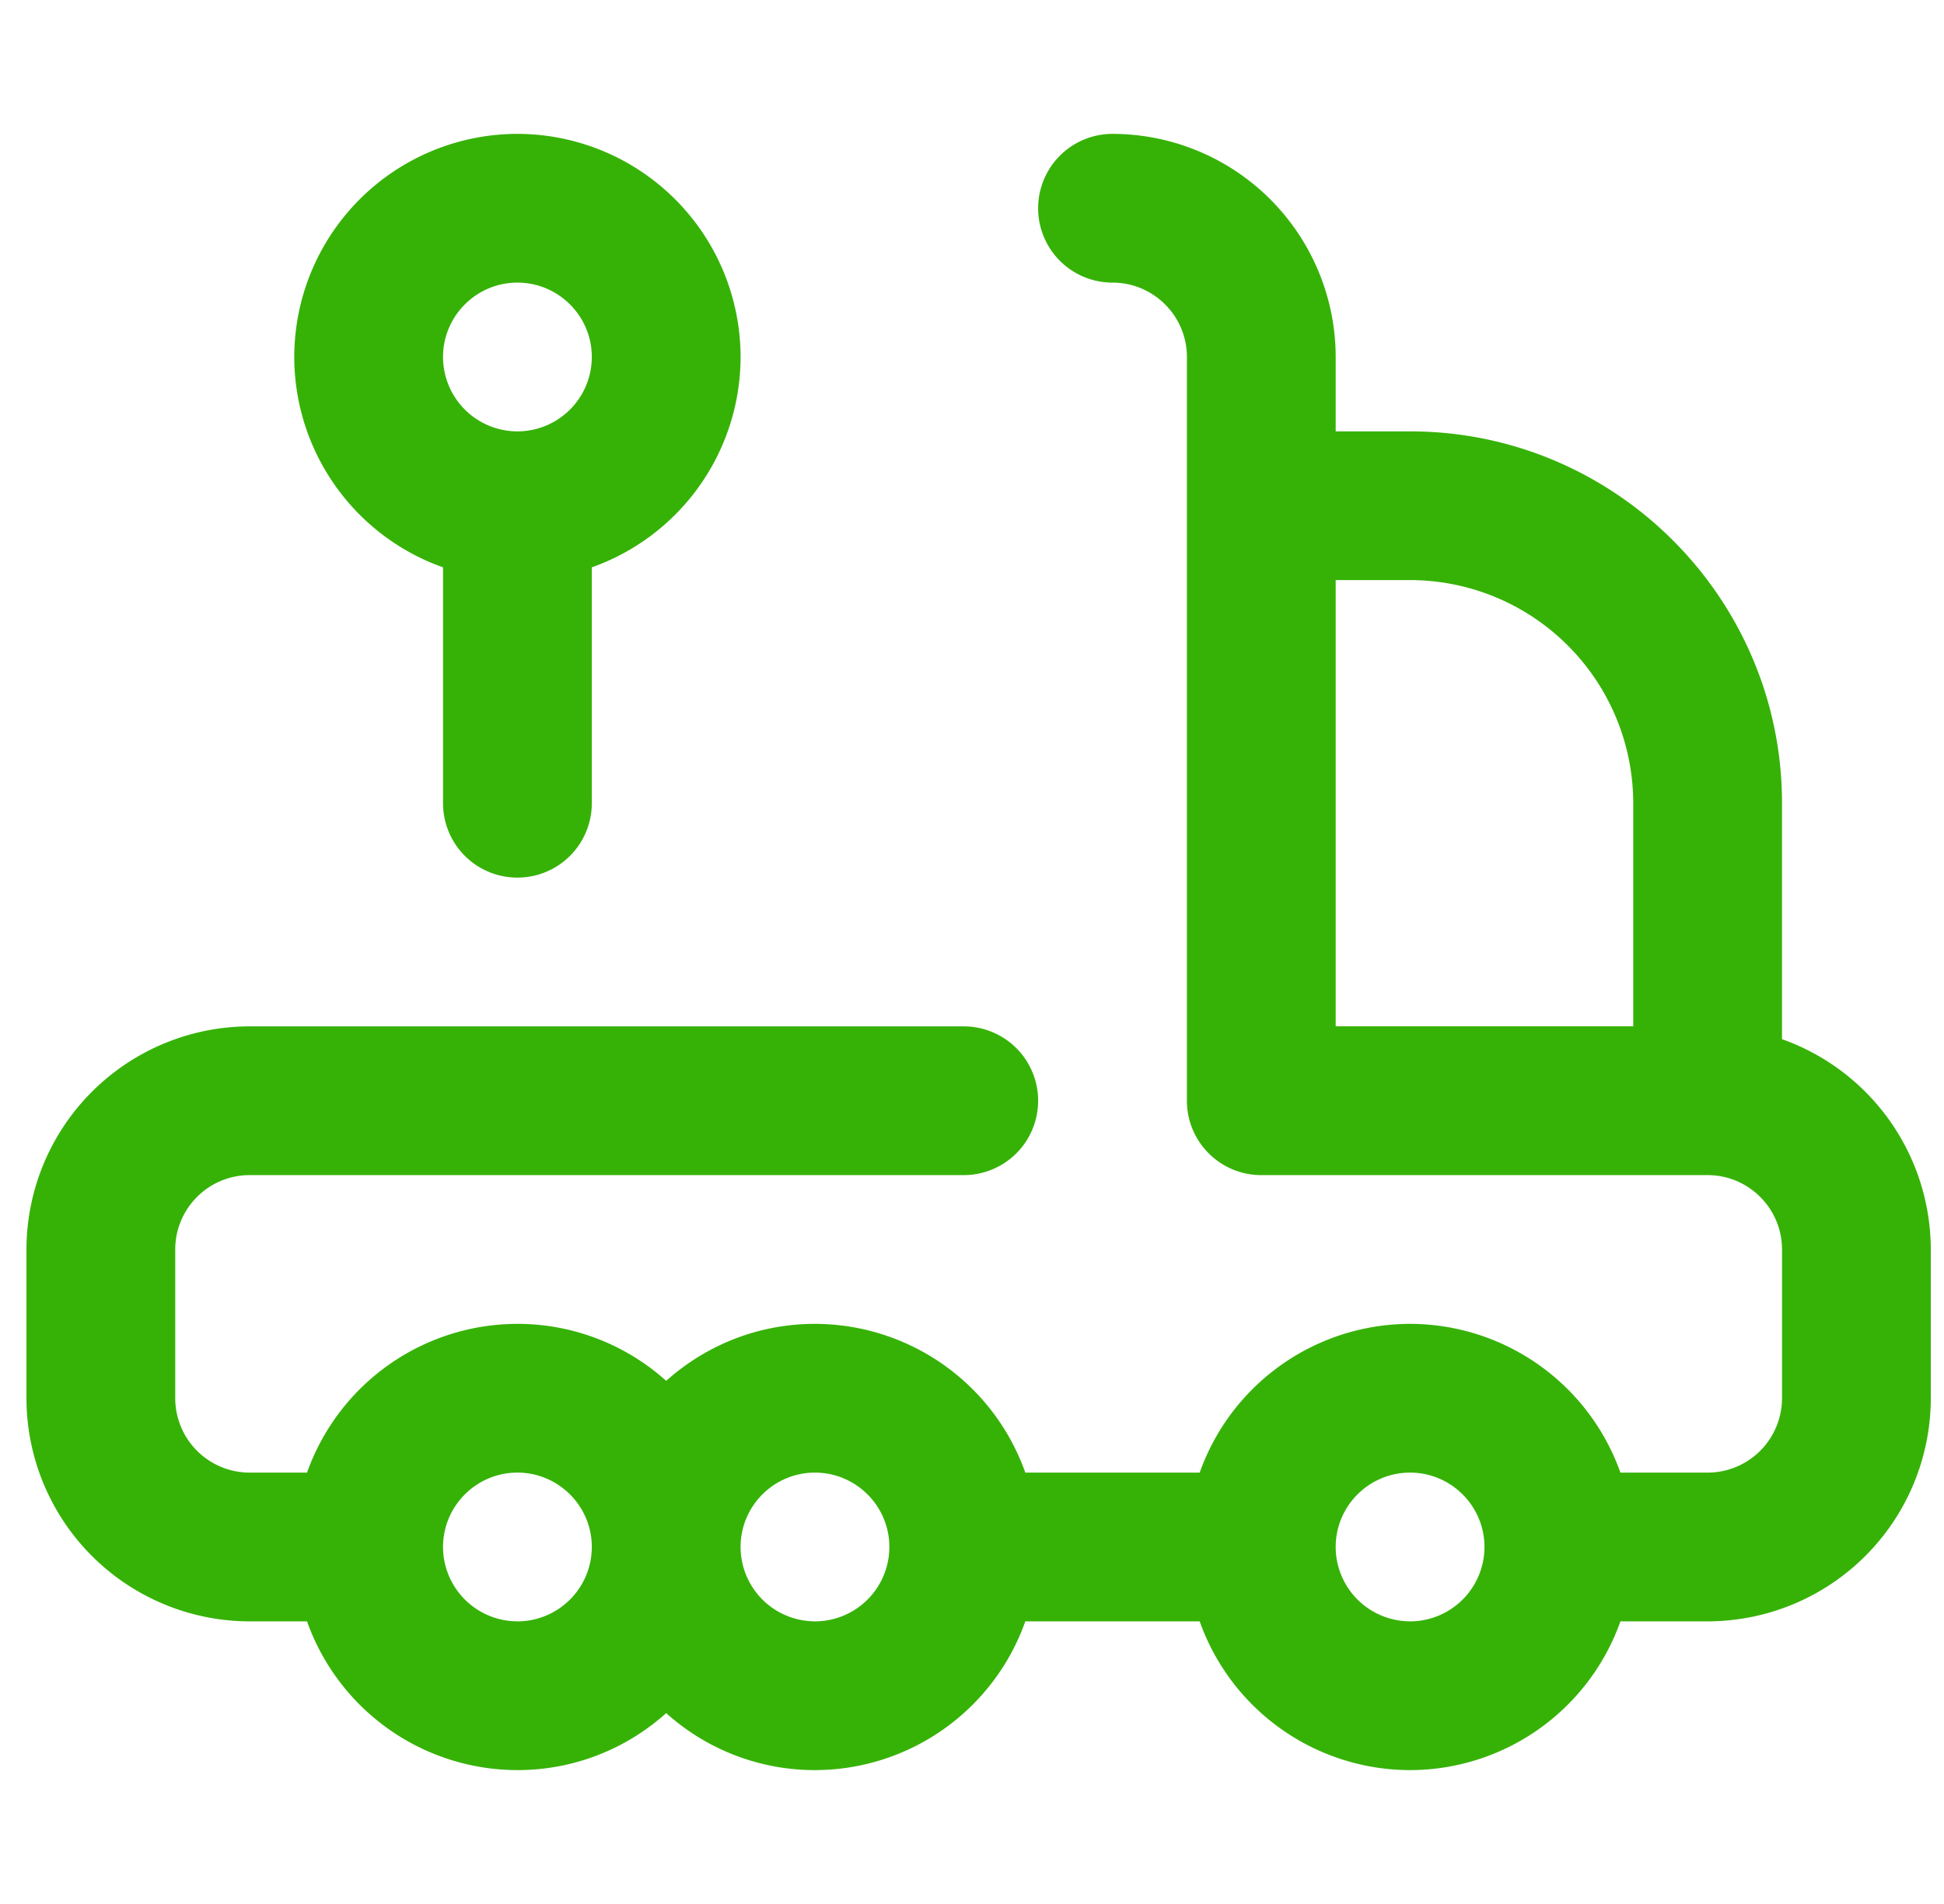 <svg width="49" height="48" fill="none" xmlns="http://www.w3.org/2000/svg"><g clip-path="url(#a)" fill="#36B207"><path d="M44.917 26.198V20.25c0-5.17-4.206-9.375-9.375-9.375h-1.875V9a5.631 5.631 0 0 0-5.625-5.625 1.875 1.875 0 0 0 0 3.75c1.034 0 1.875.841 1.875 1.875v18.75c0 1.036.84 1.875 1.875 1.875h11.25c1.034 0 1.875.841 1.875 1.875v3.75a1.877 1.877 0 0 1-1.875 1.875h-2.198a5.634 5.634 0 0 0-5.302-3.75 5.634 5.634 0 0 0-5.303 3.75h-4.395a5.634 5.634 0 0 0-5.302-3.75c-1.44 0-2.754.544-3.75 1.437a5.602 5.602 0 0 0-3.75-1.437 5.634 5.634 0 0 0-5.303 3.75H6.292a1.877 1.877 0 0 1-1.875-1.875V31.5c0-1.034.84-1.875 1.875-1.875h18a1.875 1.875 0 1 0 0-3.75h-18A5.631 5.631 0 0 0 .667 31.5v3.75a5.631 5.631 0 0 0 5.625 5.625h1.447a5.634 5.634 0 0 0 5.303 3.75c1.44 0 2.754-.544 3.75-1.437a5.602 5.602 0 0 0 3.75 1.437 5.634 5.634 0 0 0 5.302-3.75h4.395a5.634 5.634 0 0 0 5.303 3.75 5.634 5.634 0 0 0 5.302-3.75h2.198a5.631 5.631 0 0 0 5.625-5.625V31.5a5.634 5.634 0 0 0-3.75-5.302ZM13.042 40.874A1.877 1.877 0 0 1 11.167 39c0-1.034.84-1.875 1.875-1.875 1.034 0 1.875.841 1.875 1.875a1.877 1.877 0 0 1-1.875 1.875Zm7.5 0A1.877 1.877 0 0 1 18.667 39c0-1.034.84-1.875 1.875-1.875 1.034 0 1.875.841 1.875 1.875a1.877 1.877 0 0 1-1.875 1.875Zm15 0A1.877 1.877 0 0 1 33.667 39c0-1.034.84-1.875 1.875-1.875 1.034 0 1.875.841 1.875 1.875a1.877 1.877 0 0 1-1.875 1.875Zm5.625-20.625v5.625h-7.5v-11.25h1.875a5.631 5.631 0 0 1 5.625 5.625Z"/><path d="M18.667 9a5.631 5.631 0 0 0-5.625-5.625A5.631 5.631 0 0 0 7.417 9a5.634 5.634 0 0 0 3.75 5.303v5.947a1.875 1.875 0 1 0 3.75 0v-5.947A5.634 5.634 0 0 0 18.667 9Zm-5.625 1.875A1.877 1.877 0 0 1 11.167 9c0-1.034.84-1.875 1.875-1.875 1.034 0 1.875.841 1.875 1.875a1.877 1.877 0 0 1-1.875 1.875Z"/></g><defs><clipPath id="a"><path fill="#fff" transform="translate(.667)" d="M0 0h48v48H0z"/></clipPath></defs></svg>